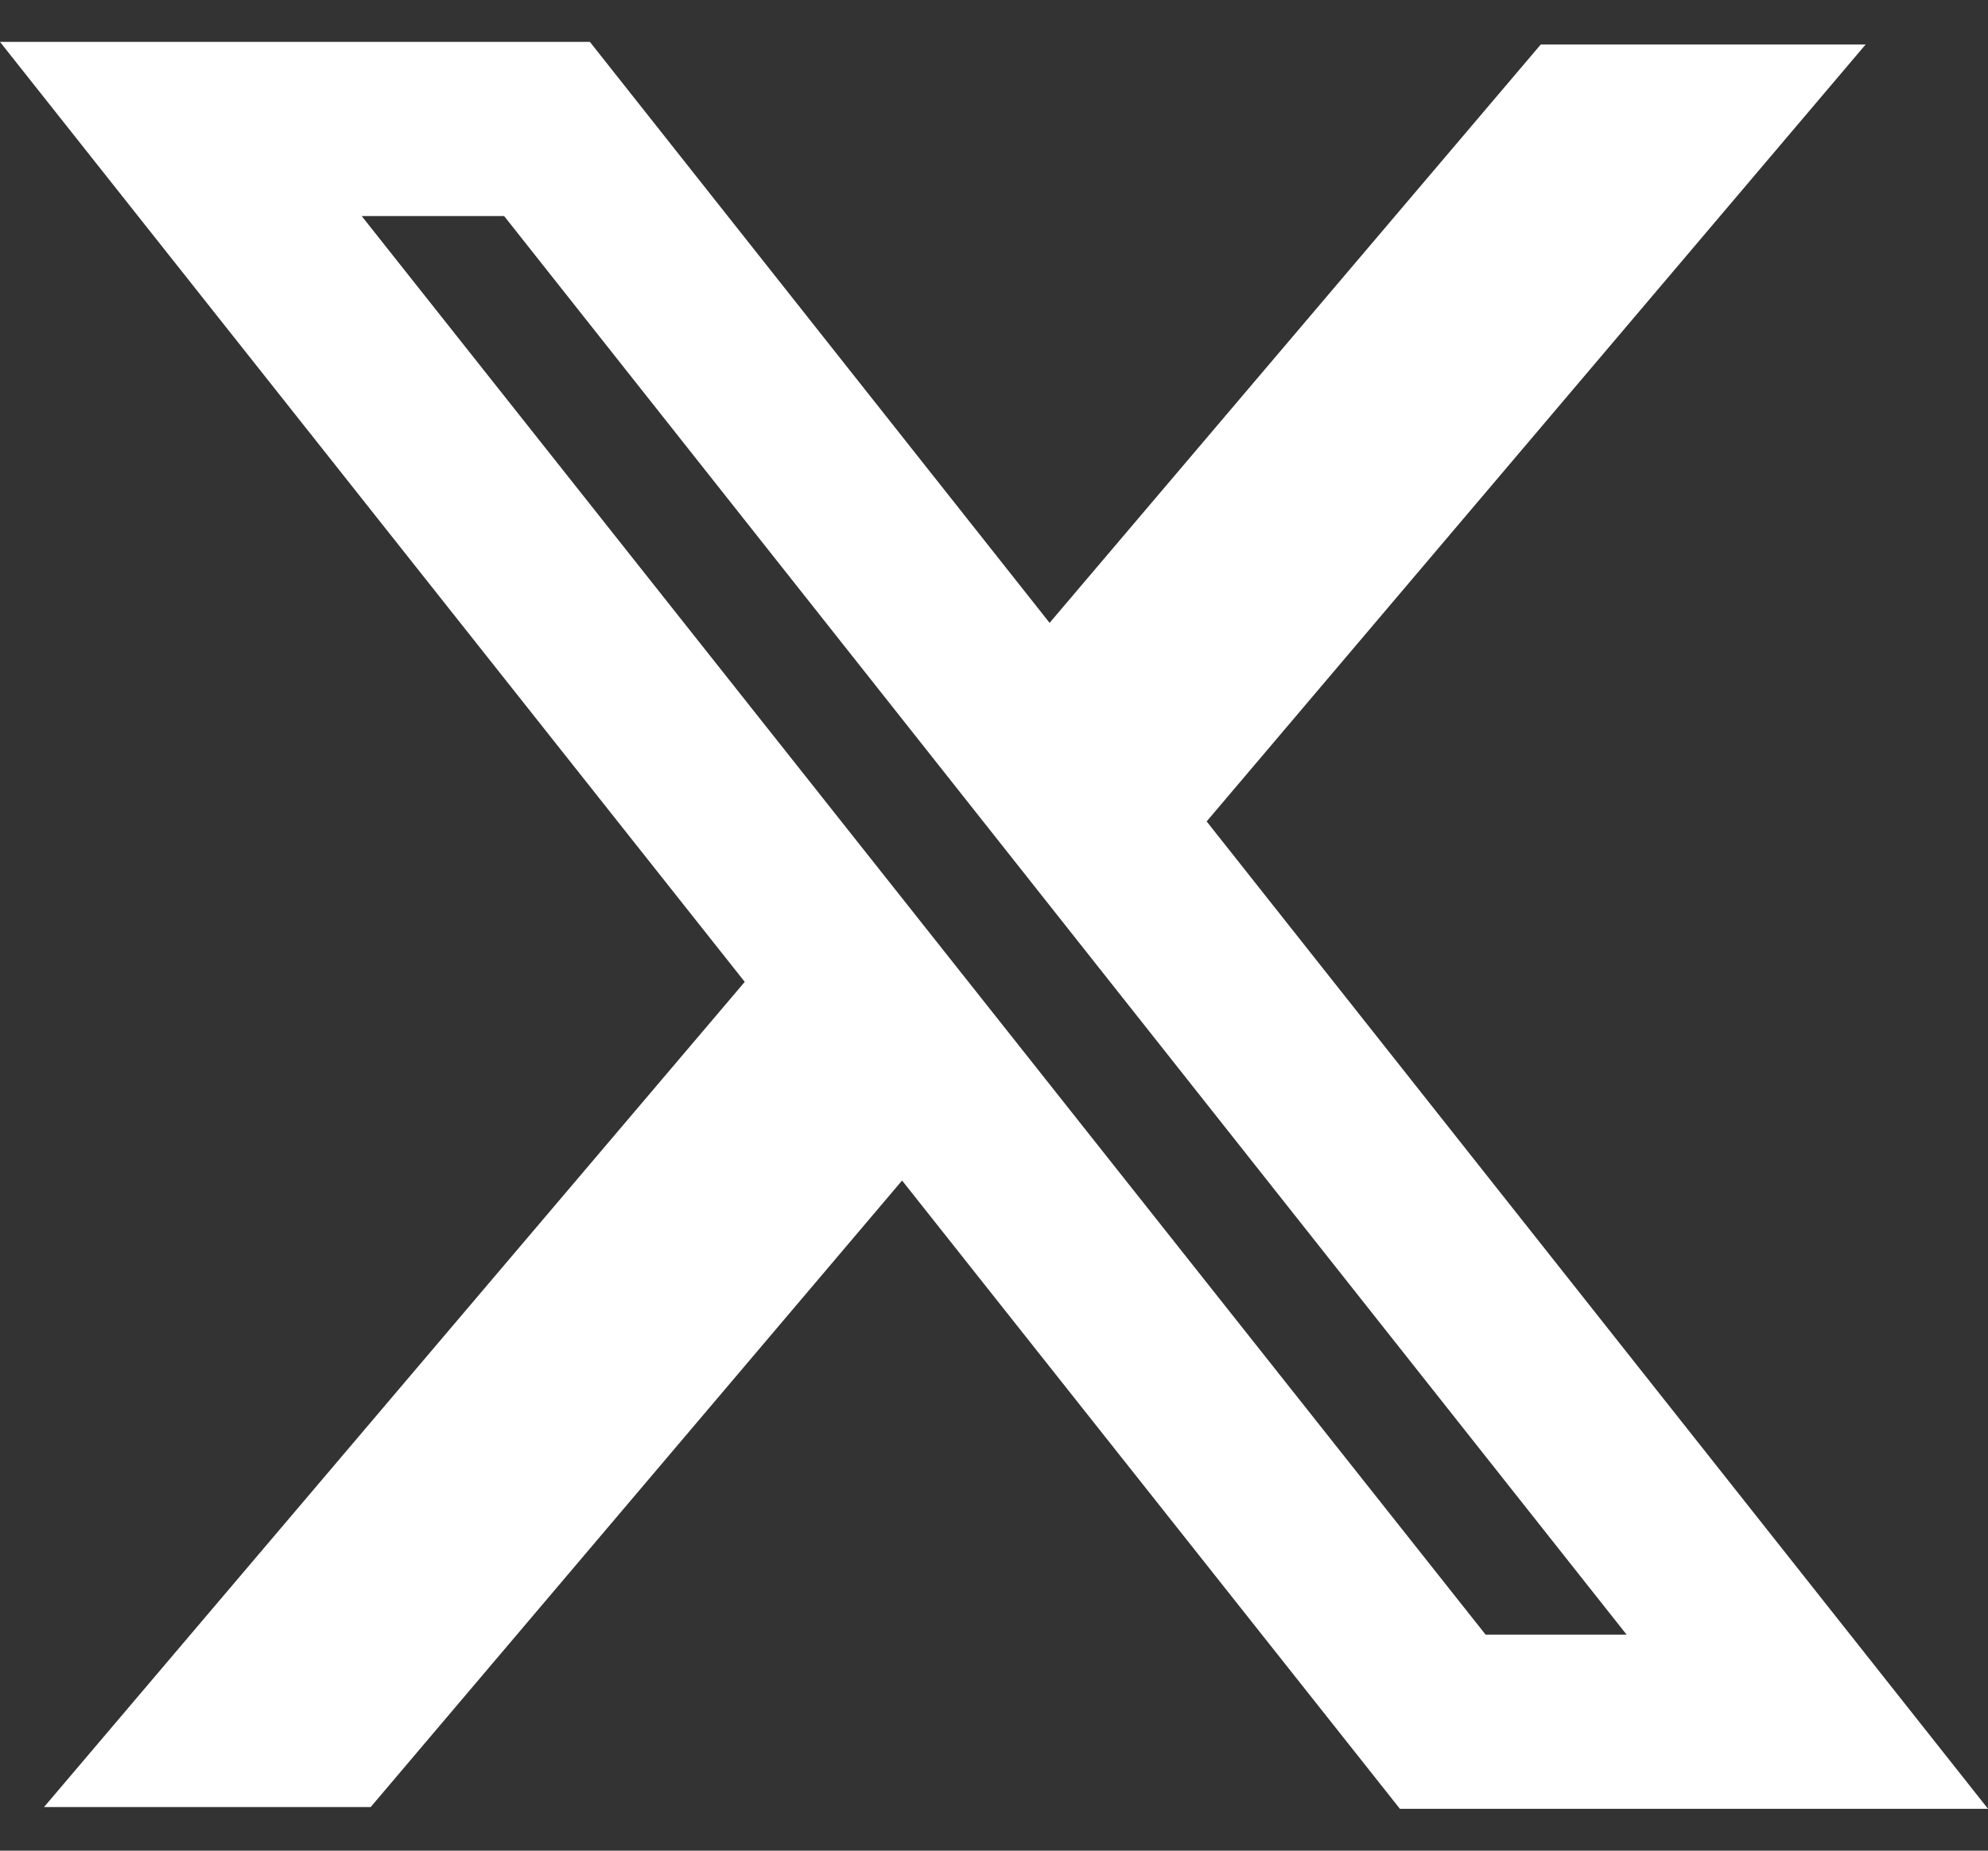 <svg width="29" height="27" viewBox="0 0 29 27" fill="none" xmlns="http://www.w3.org/2000/svg">
<rect x="0" y="0" width="29" height="27" fill="#333333" stroke="none"/>
<path fill-rule="evenodd" clip-rule="evenodd" d="M10.864 14.325L0 0.611H8.605L15.311 9.087L22.476 0.649H27.215L17.602 11.984L29 26.389H20.421L13.159 17.223L5.407 26.364H0.642L10.864 14.325ZM21.671 23.848L5.276 3.152H7.354L23.728 23.848H21.671Z" fill="white"/>
</svg>
